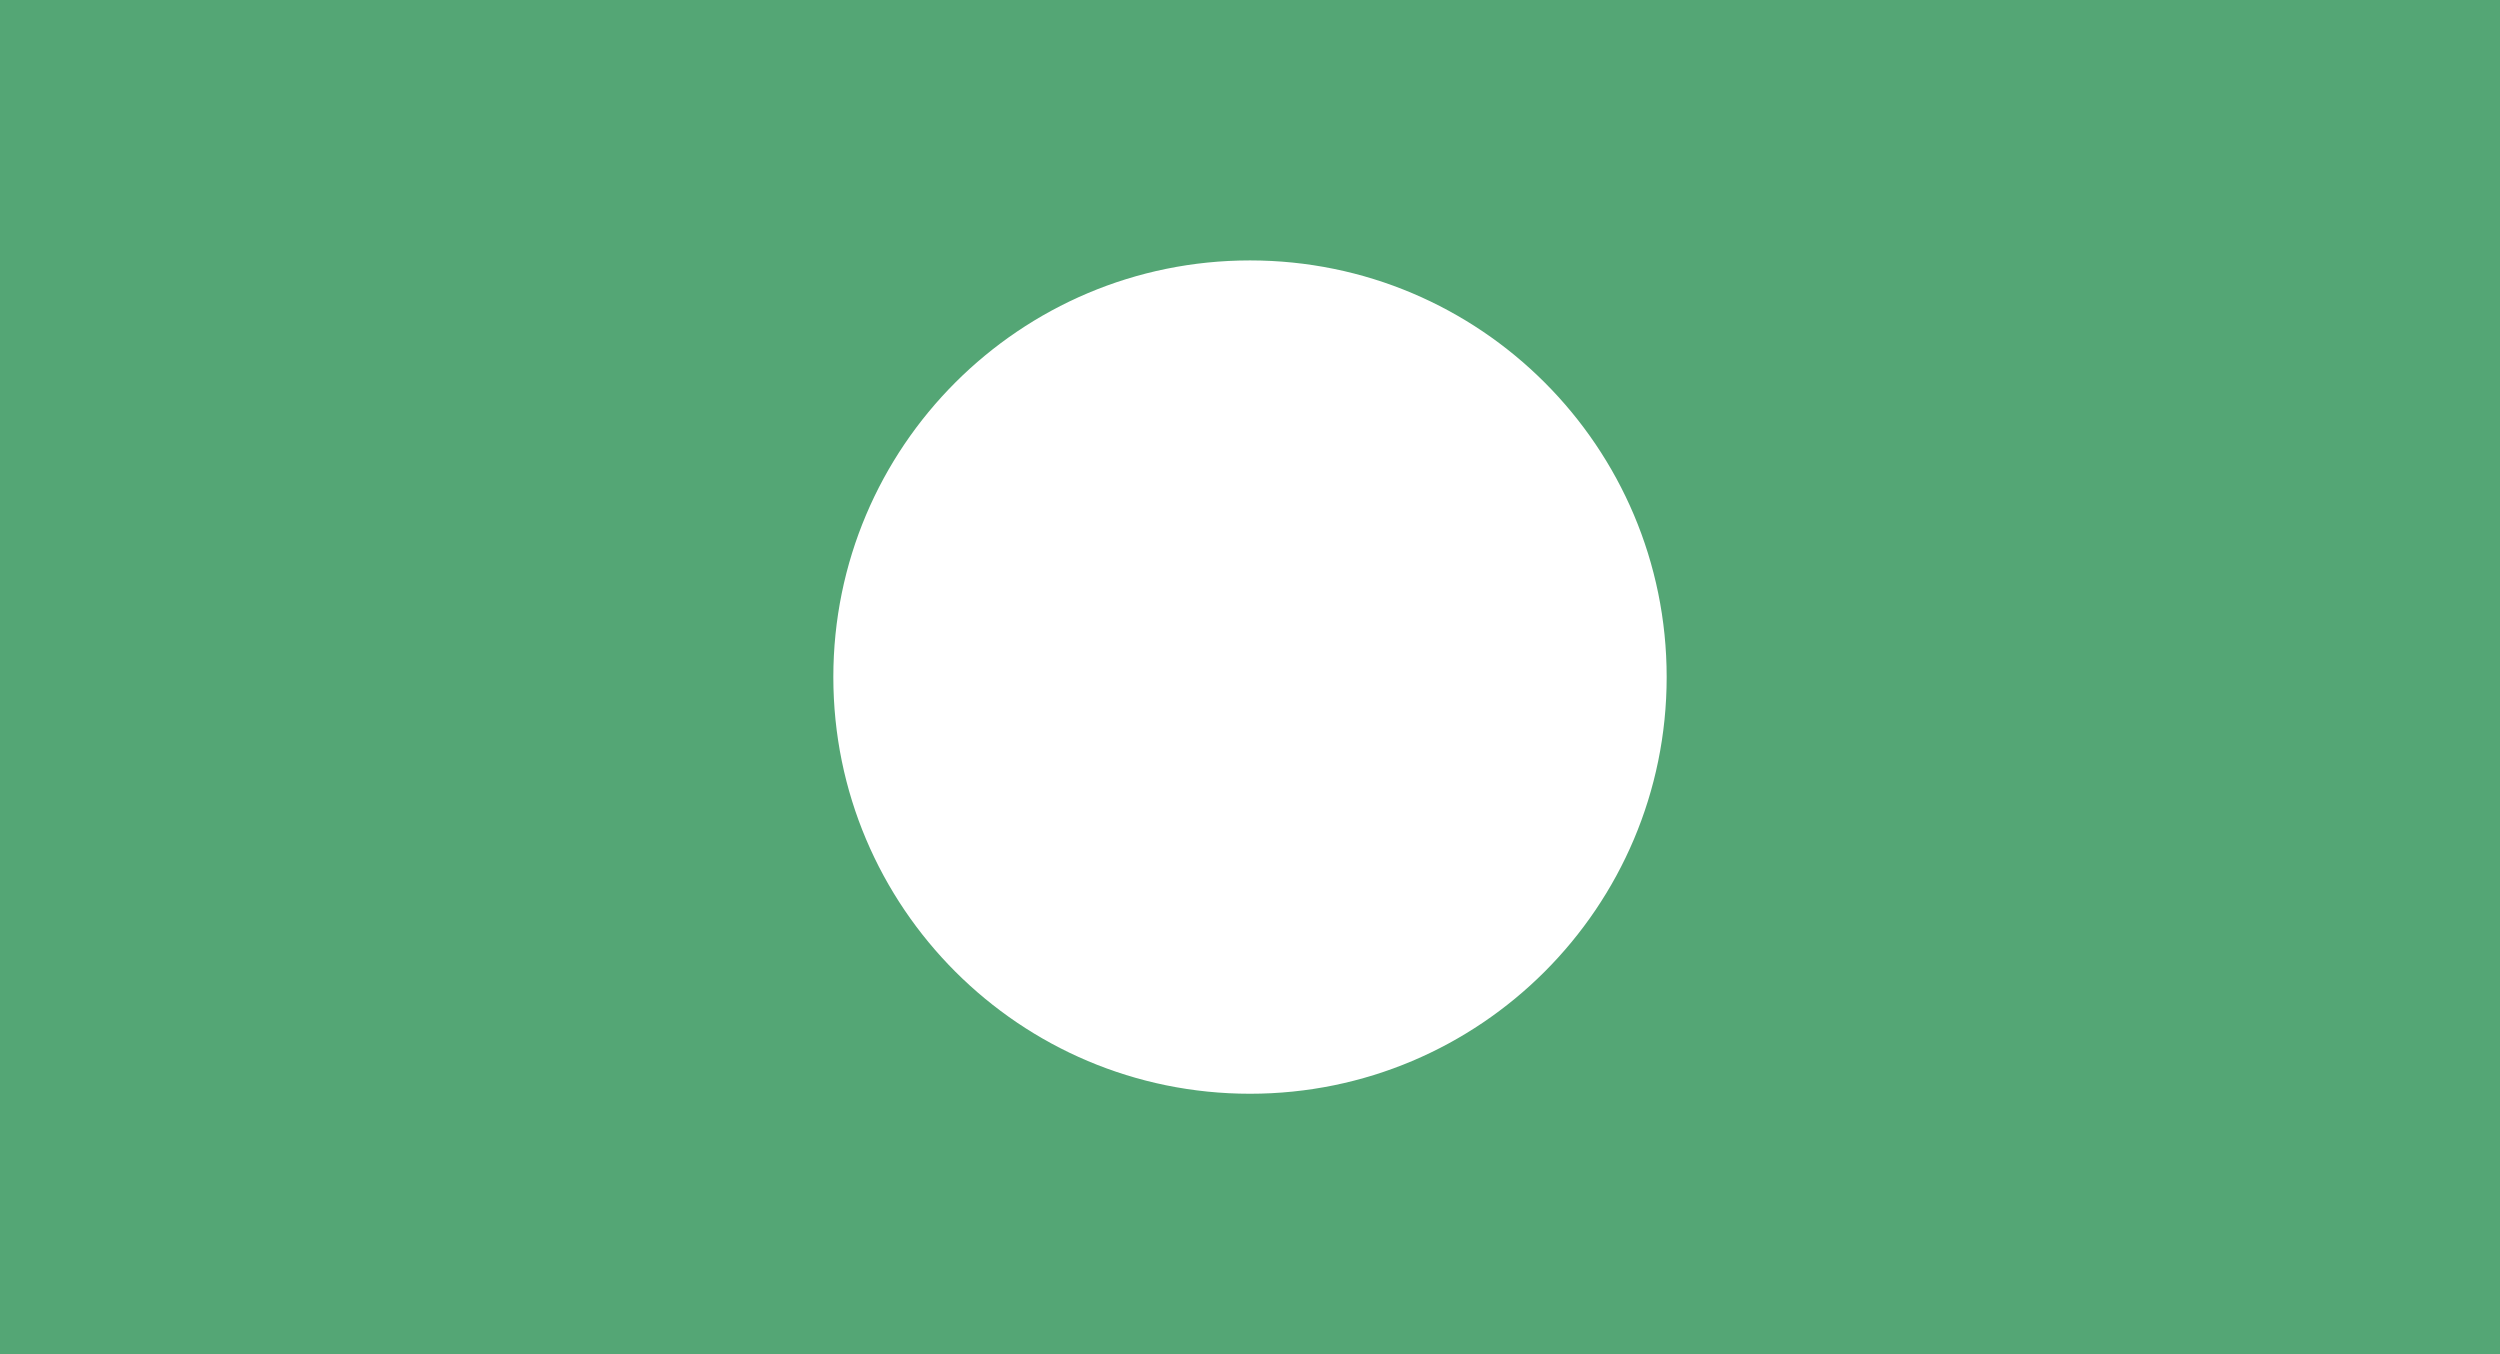 <?xml version="1.0" encoding="UTF-8"?> <svg xmlns="http://www.w3.org/2000/svg" width="1200" height="650" viewBox="0 0 1200 650" fill="none"> <path fill-rule="evenodd" clip-rule="evenodd" d="M1200 0H0V650H1200V0ZM600 525C710.457 525 800 435.457 800 325C800 214.543 710.457 125 600 125C489.543 125 400 214.543 400 325C400 435.457 489.543 525 600 525Z" fill="#54A675"></path> </svg> 